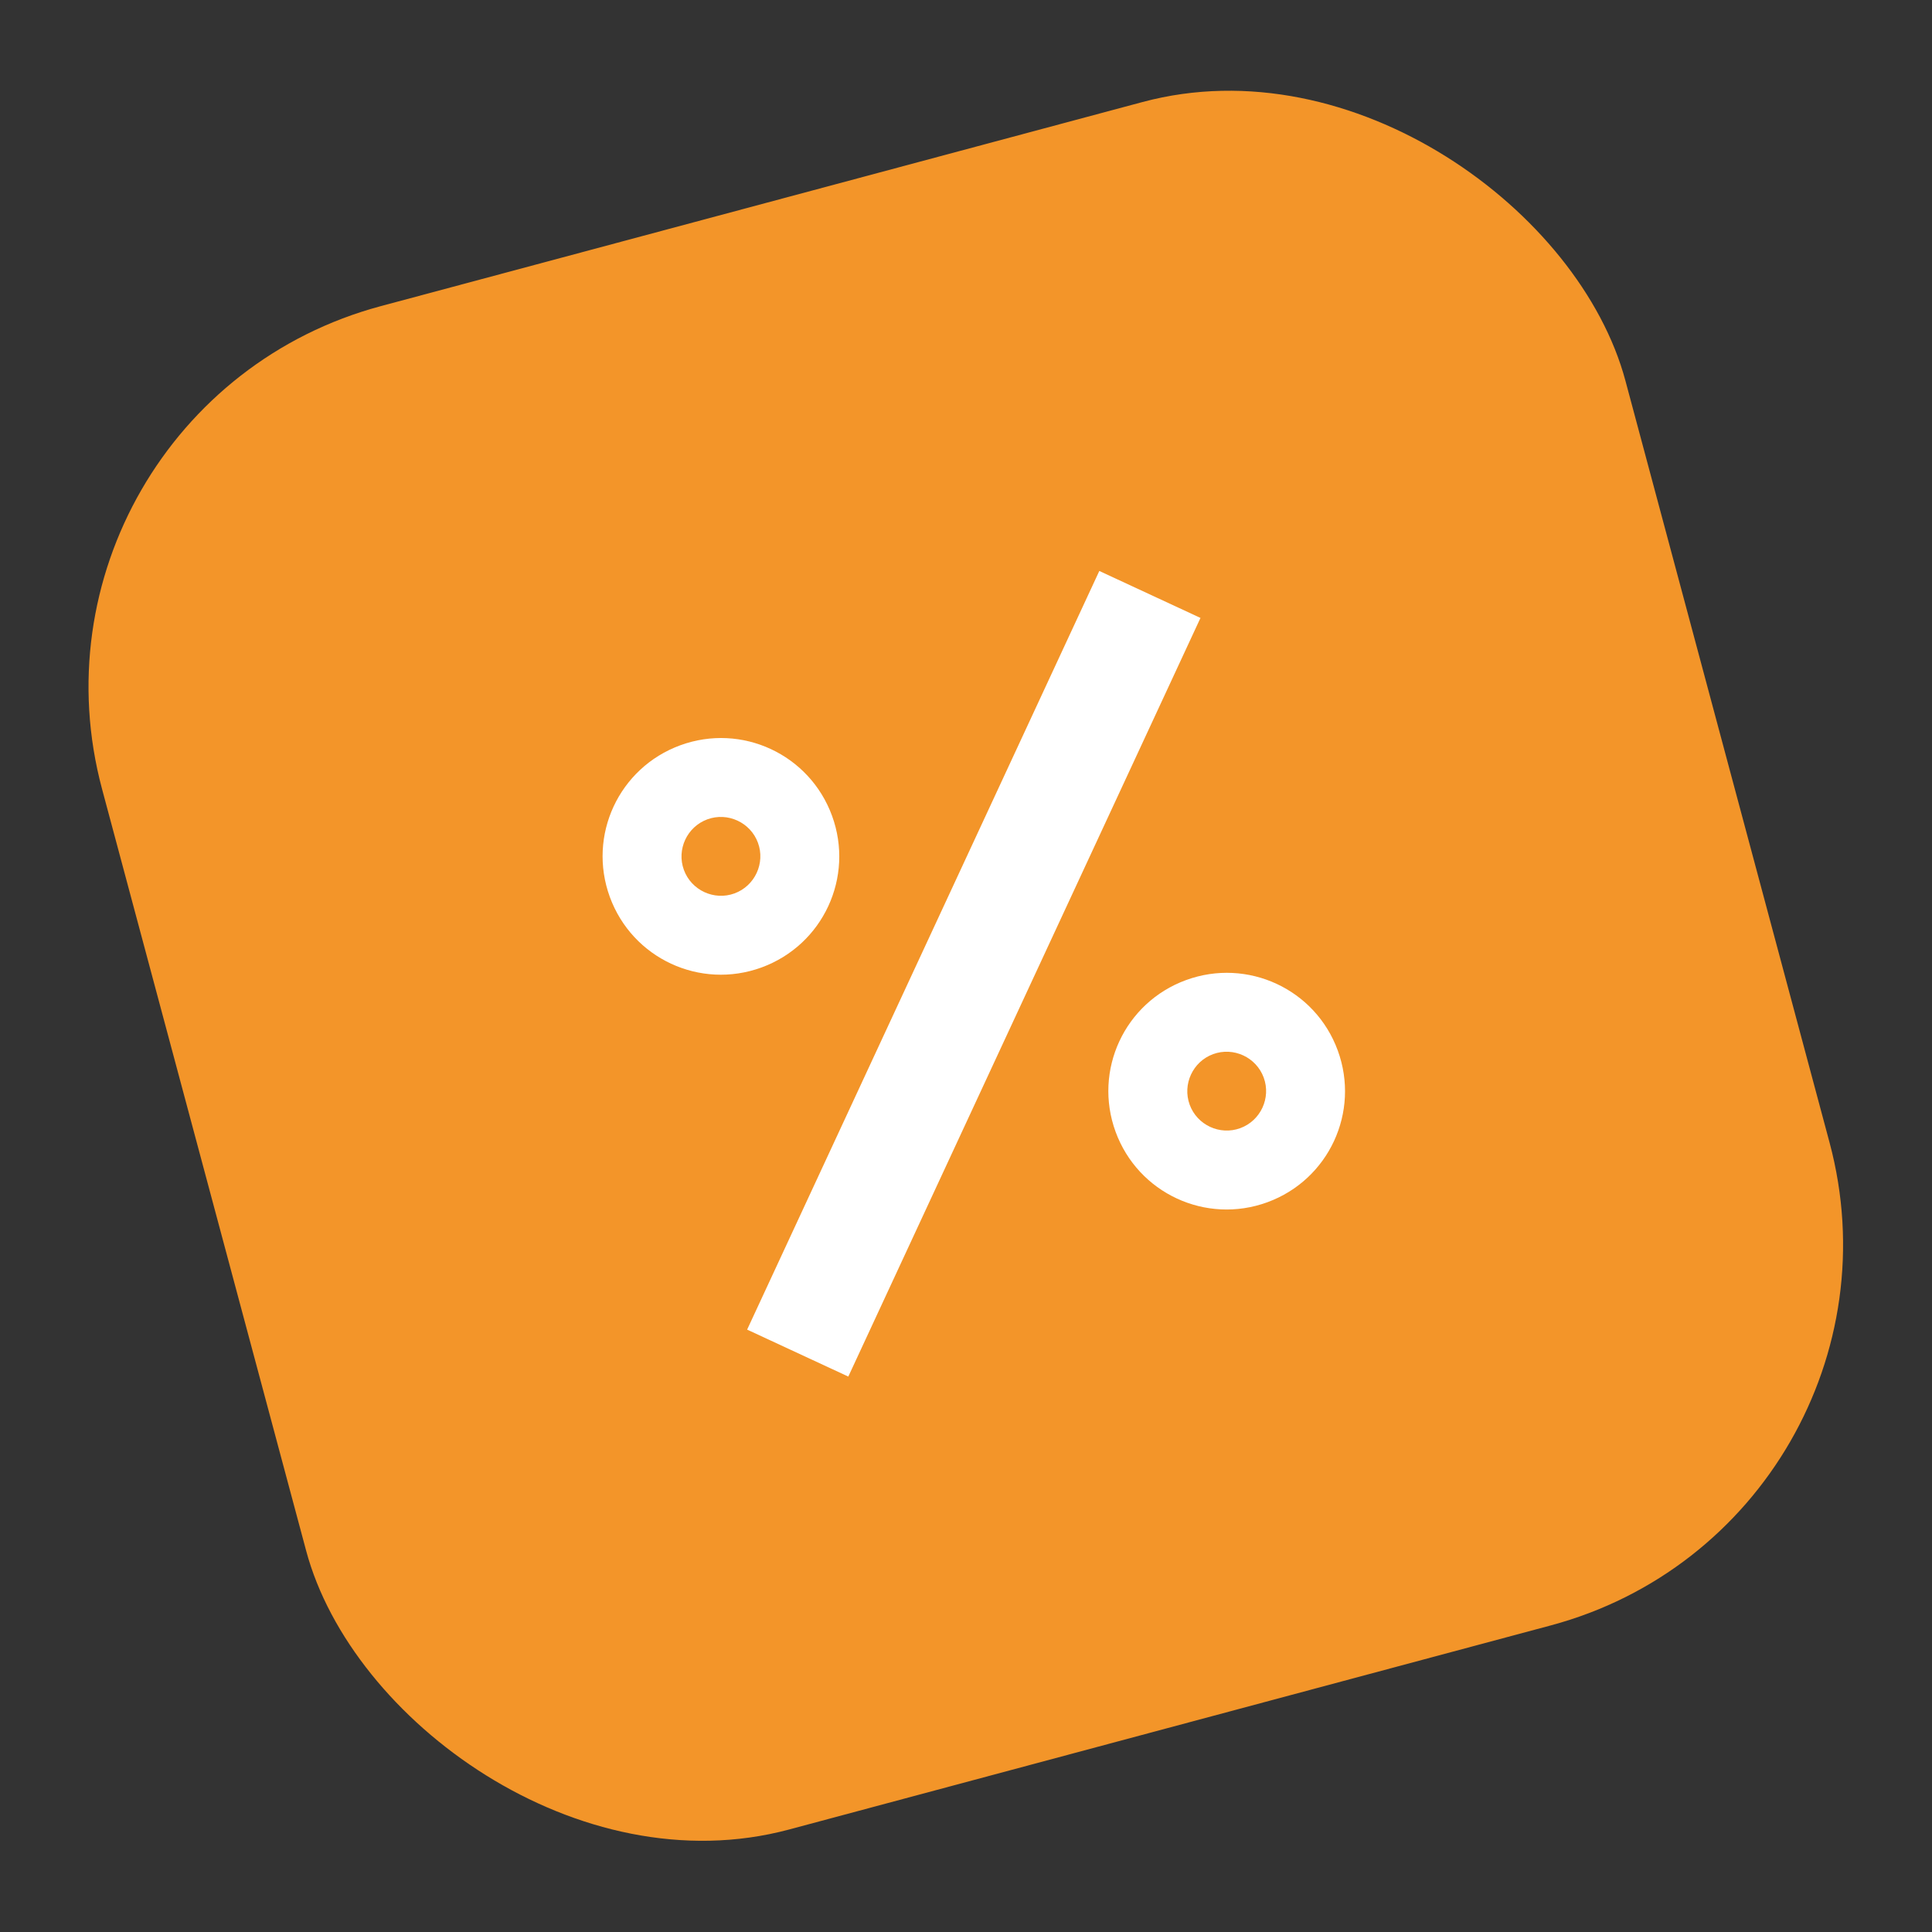 <svg xmlns="http://www.w3.org/2000/svg" width="49" height="49" viewBox="0 0 49 49" fill="none"><rect x="0" y="0" width="49" height="49" fill="#333333" stroke="none"/><rect y="10.352" width="40" height="40" rx="10" transform="rotate(-15 0 10.352)" fill="#F39529"></rect><g clip-path="url(#clip0_935_606)"><path d="M27.881 14.481L30.447 15.672L21.515 34.913L18.949 33.722L27.881 14.481ZM17.254 18.902C18.812 18.332 20.531 19.13 21.102 20.689C21.672 22.247 20.874 23.966 19.315 24.537C17.756 25.107 16.038 24.309 15.467 22.75C14.897 21.191 15.695 19.473 17.254 18.902ZM30.081 24.857C31.64 24.287 33.359 25.084 33.929 26.643C34.499 28.202 33.702 29.921 32.143 30.492C30.584 31.062 28.865 30.264 28.294 28.705C27.724 27.146 28.522 25.427 30.081 24.857ZM17.941 20.78C17.424 20.969 17.156 21.547 17.345 22.063C17.534 22.58 18.112 22.848 18.628 22.659C19.145 22.47 19.413 21.892 19.224 21.376C19.035 20.859 18.457 20.591 17.941 20.78ZM30.768 26.735C30.252 26.924 29.984 27.501 30.173 28.018C30.362 28.534 30.939 28.802 31.455 28.613C31.972 28.424 32.24 27.847 32.051 27.331C31.862 26.814 31.285 26.546 30.768 26.735Z" fill="white"></path></g><defs><clipPath id="clip0_935_606"><rect width="24" height="24" fill="white" transform="translate(9.305 17.551) rotate(-20.098)"></rect></clipPath></defs></svg>
